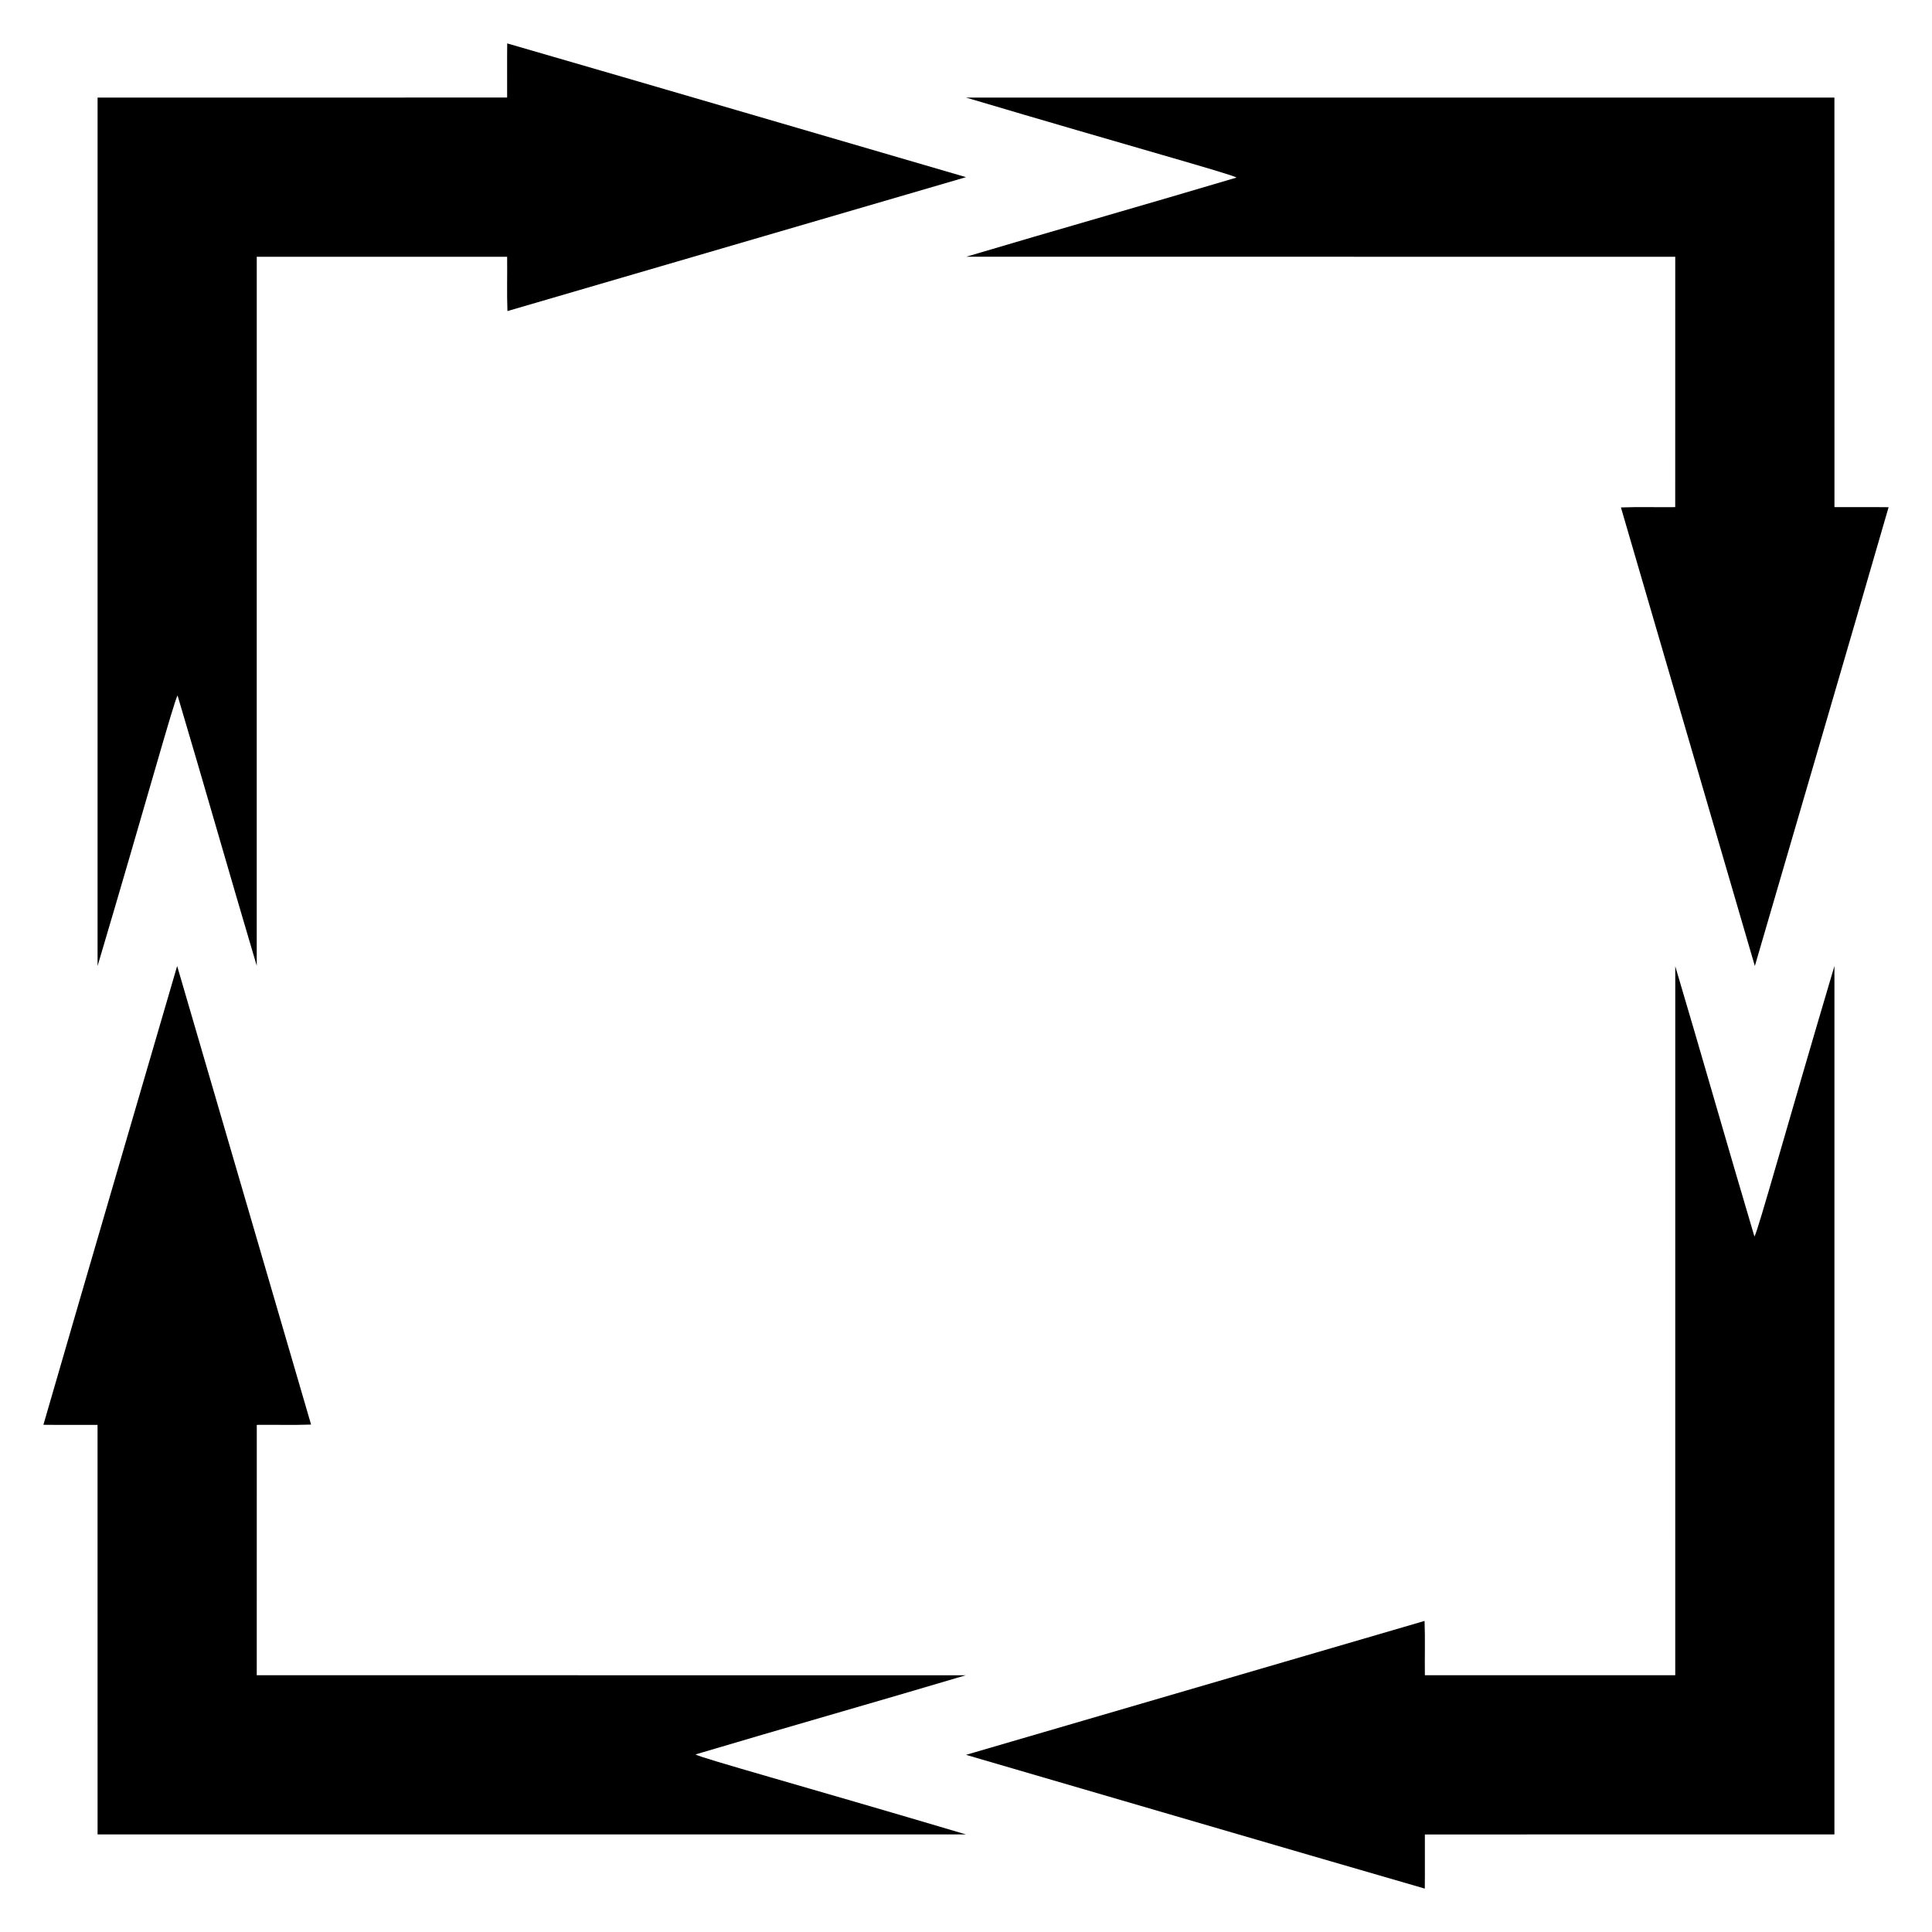 <?xml version="1.0" encoding="utf-8"?>
<svg version="1.1" id="Layer_1" xmlns="http://www.w3.org/2000/svg" xmlns:xlink="http://www.w3.org/1999/xlink" x="0px" y="0px"
	 viewBox="0 0 1675.267 1675.267" enable-background="new 0 0 1675.267 1675.267" xml:space="preserve">
<g>
	<g>
		<path d="M439.805,37.633c-0.193,15.644,0,31.306-0.064,46.95c-118.368,0.009-236.744,0.019-355.129,0.028
			c-0.003,251.005-0.007,502.031-0.01,753.021c43.008-144.882,65.876-228.436,69.362-234.59
			c23.078,77.486,45.6,156.91,68.66,234.396c0.004-204.921,0.008-409.842,0.012-614.804c72.353,0.008,144.727,0.017,217.105,0.025
			c0.193,15.699-0.323,31.399,0.258,47.08c132.618-38.73,265.285-77.475,397.634-116.128
			C705.002,114.966,572.888,76.152,439.805,37.633z"/>
	</g>
	<g>
		<path d="M37.633,1235.462c15.644,0.193,31.306,0,46.95,0.064c0.009,118.368,0.019,236.744,0.028,355.129
			c251.005,0.003,502.031,0.006,753.021,0.01c-144.882-43.008-228.436-65.875-234.59-69.362
			c77.486-23.078,156.91-45.6,234.396-68.659c-204.921-0.004-409.842-0.008-614.804-0.012c0.008-72.353,0.017-144.727,0.025-217.105
			c15.699-0.193,31.399,0.323,47.08-0.258c-38.73-132.618-77.475-265.285-116.128-397.634
			C114.965,970.265,76.152,1102.379,37.633,1235.462z"/>
	</g>
	<g>
		<path d="M1235.462,1637.633c0.193-15.644,0-31.306,0.064-46.95c118.368-0.009,236.744-0.019,355.129-0.028
			c0.003-251.005,0.006-502.031,0.01-753.021c-43.008,144.882-65.875,228.436-69.362,234.59
			c-23.078-77.486-45.6-156.91-68.659-234.396c-0.004,204.921-0.008,409.842-0.012,614.804
			c-72.353-0.009-144.727-0.017-217.105-0.025c-0.194-15.699,0.323-31.399-0.258-47.08
			c-132.618,38.73-265.285,77.475-397.634,116.128C970.265,1560.301,1102.379,1599.115,1235.462,1637.633z"/>
	</g>
	<g>
		<path d="M1637.633,439.805c-15.644-0.193-31.306,0-46.95-0.064c-0.01-118.368-0.019-236.744-0.028-355.129
			c-251.005-0.003-502.031-0.007-753.021-0.01c144.882,43.008,228.436,65.876,234.59,69.362
			c-77.486,23.078-156.91,45.6-234.396,68.66c204.921,0.004,409.842,0.008,614.804,0.012c-0.008,72.353-0.017,144.727-0.025,217.105
			c-15.699,0.194-31.399-0.323-47.08,0.258c38.73,132.618,77.475,265.285,116.128,397.634
			C1560.301,705.002,1599.115,572.888,1637.633,439.805z"/>
	</g>
</g>
</svg>
